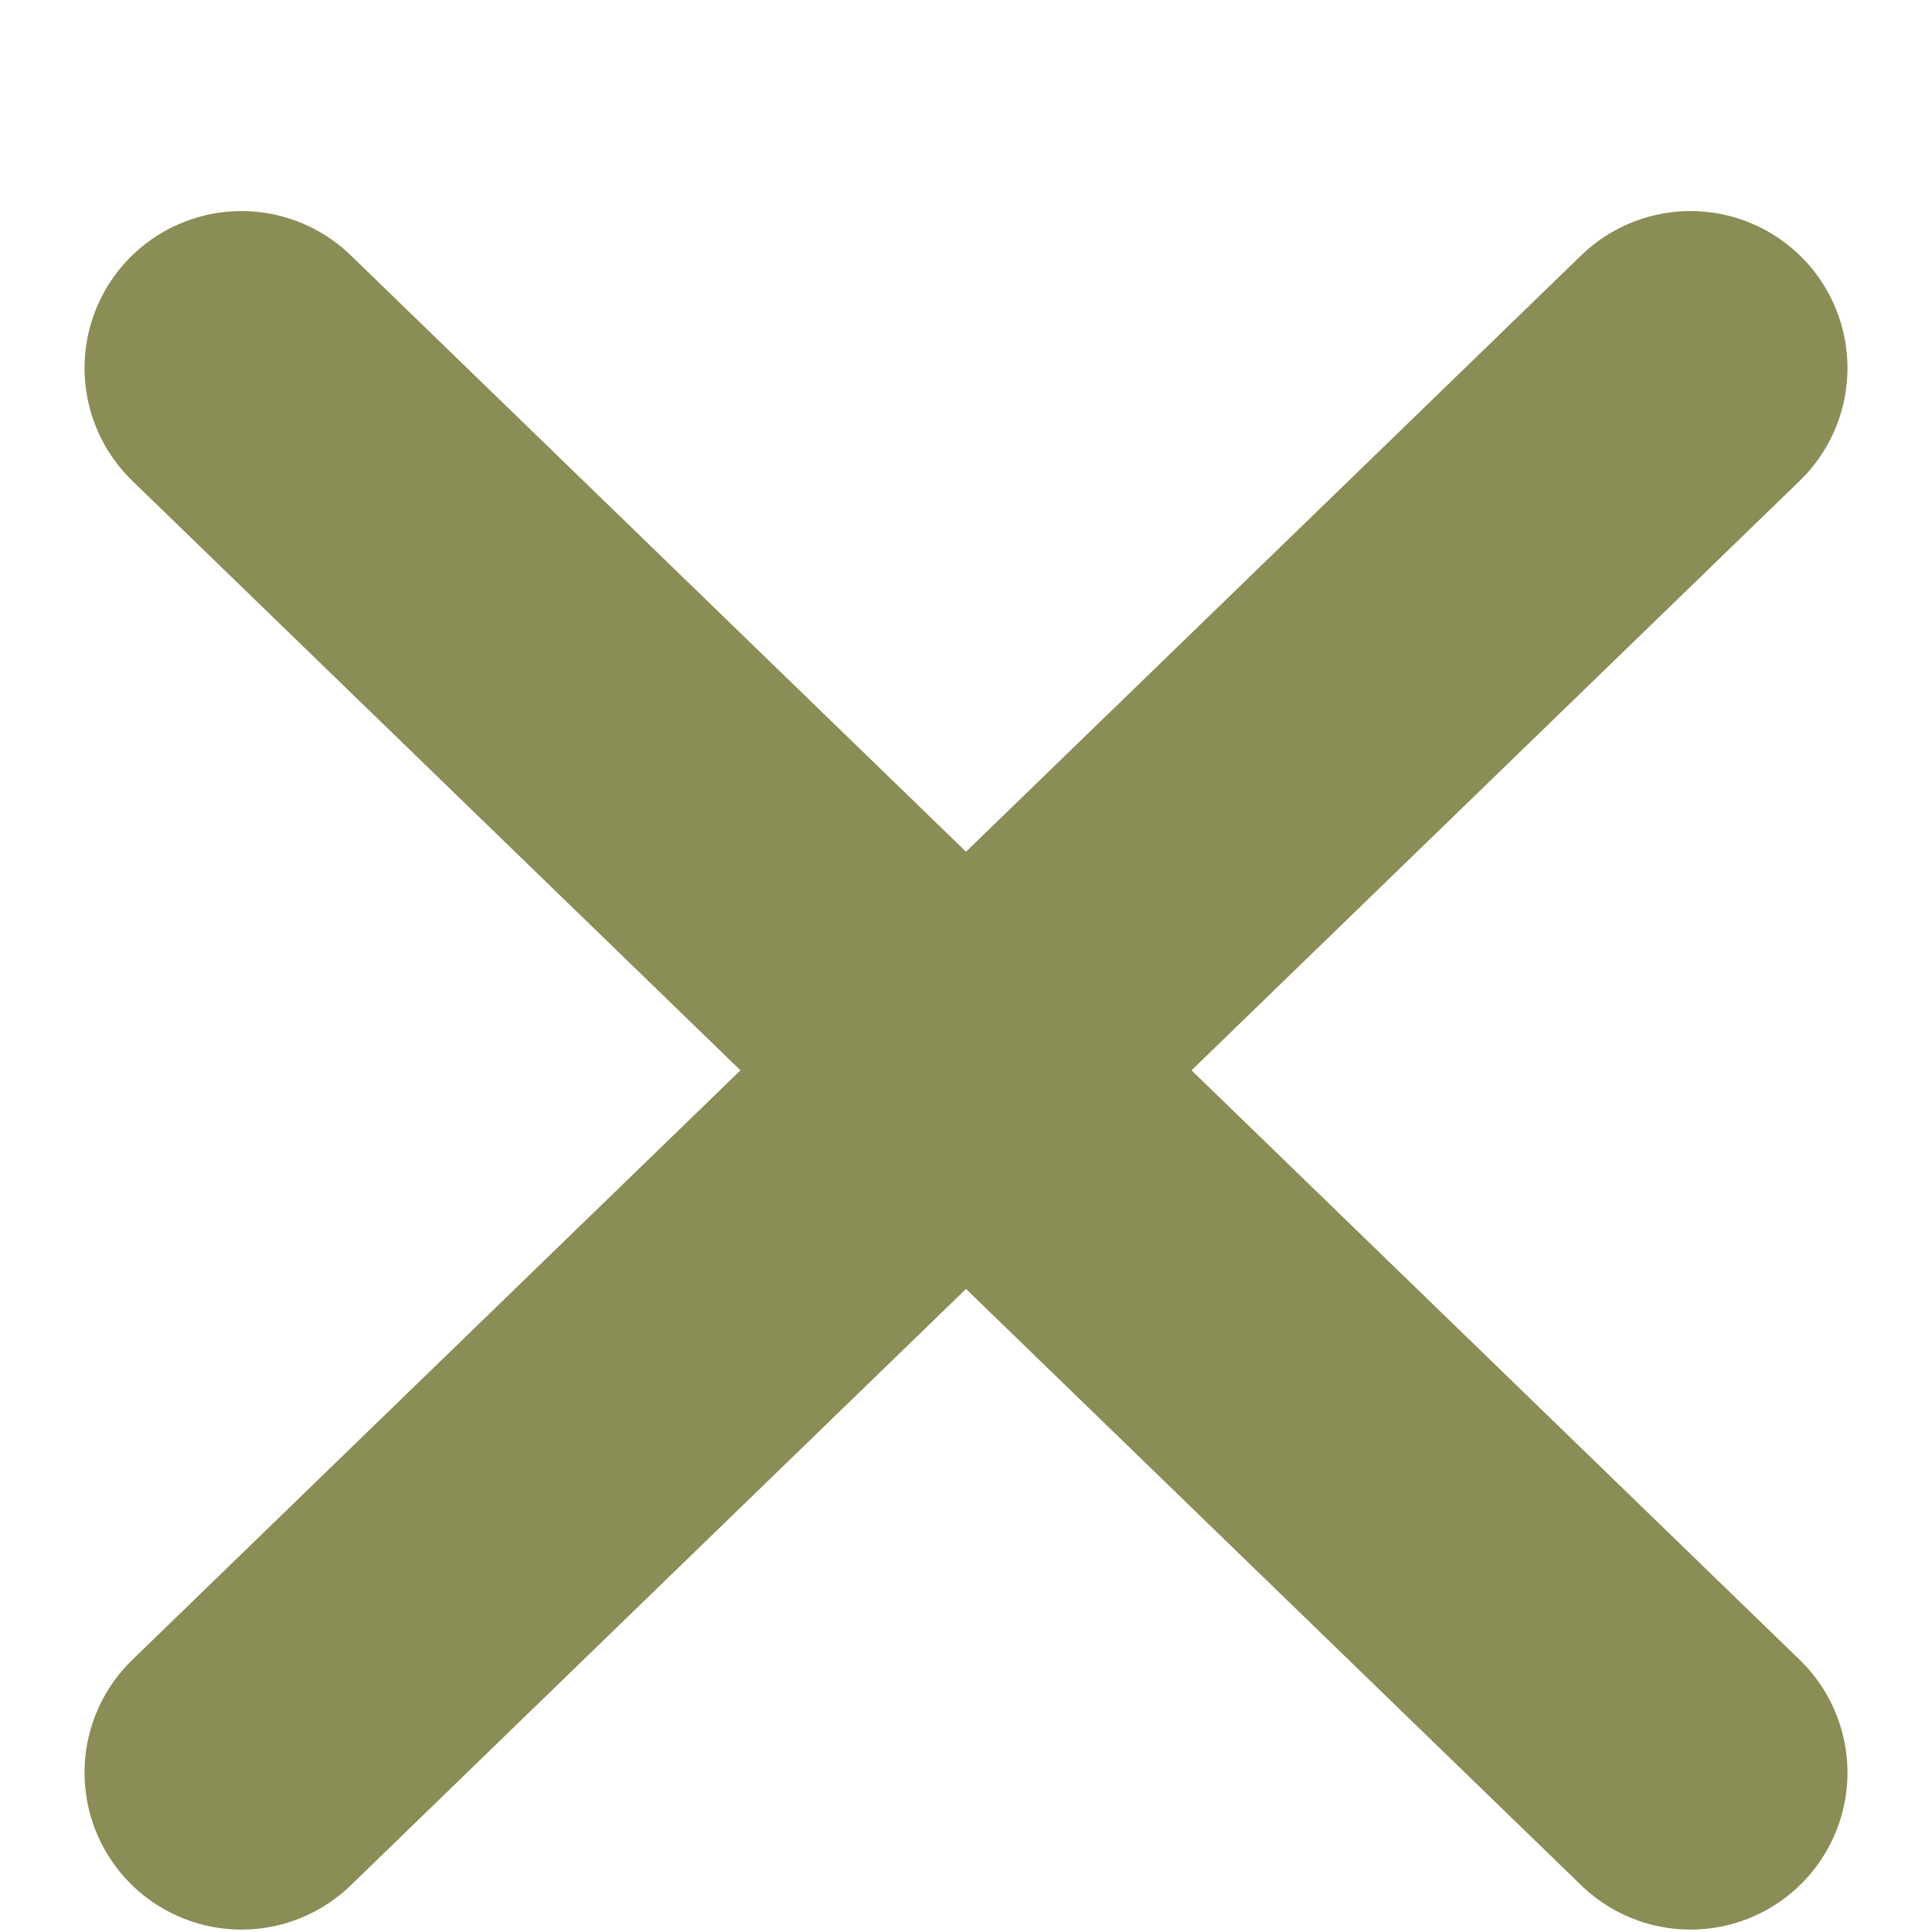 <svg width="8" height="8" viewBox="0 0 8 8" fill="none" xmlns="http://www.w3.org/2000/svg">
<path d="M7 1.524L1 7.34L7 1.524ZM1 1.524L7 7.34L1 1.524Z" fill="#8B8D56"/>
<path d="M7 1.524L1 7.34M1 1.524L7 7.34" stroke="#8B8D56" stroke-width="1.3" stroke-linecap="round" stroke-linejoin="round"/>
</svg>
